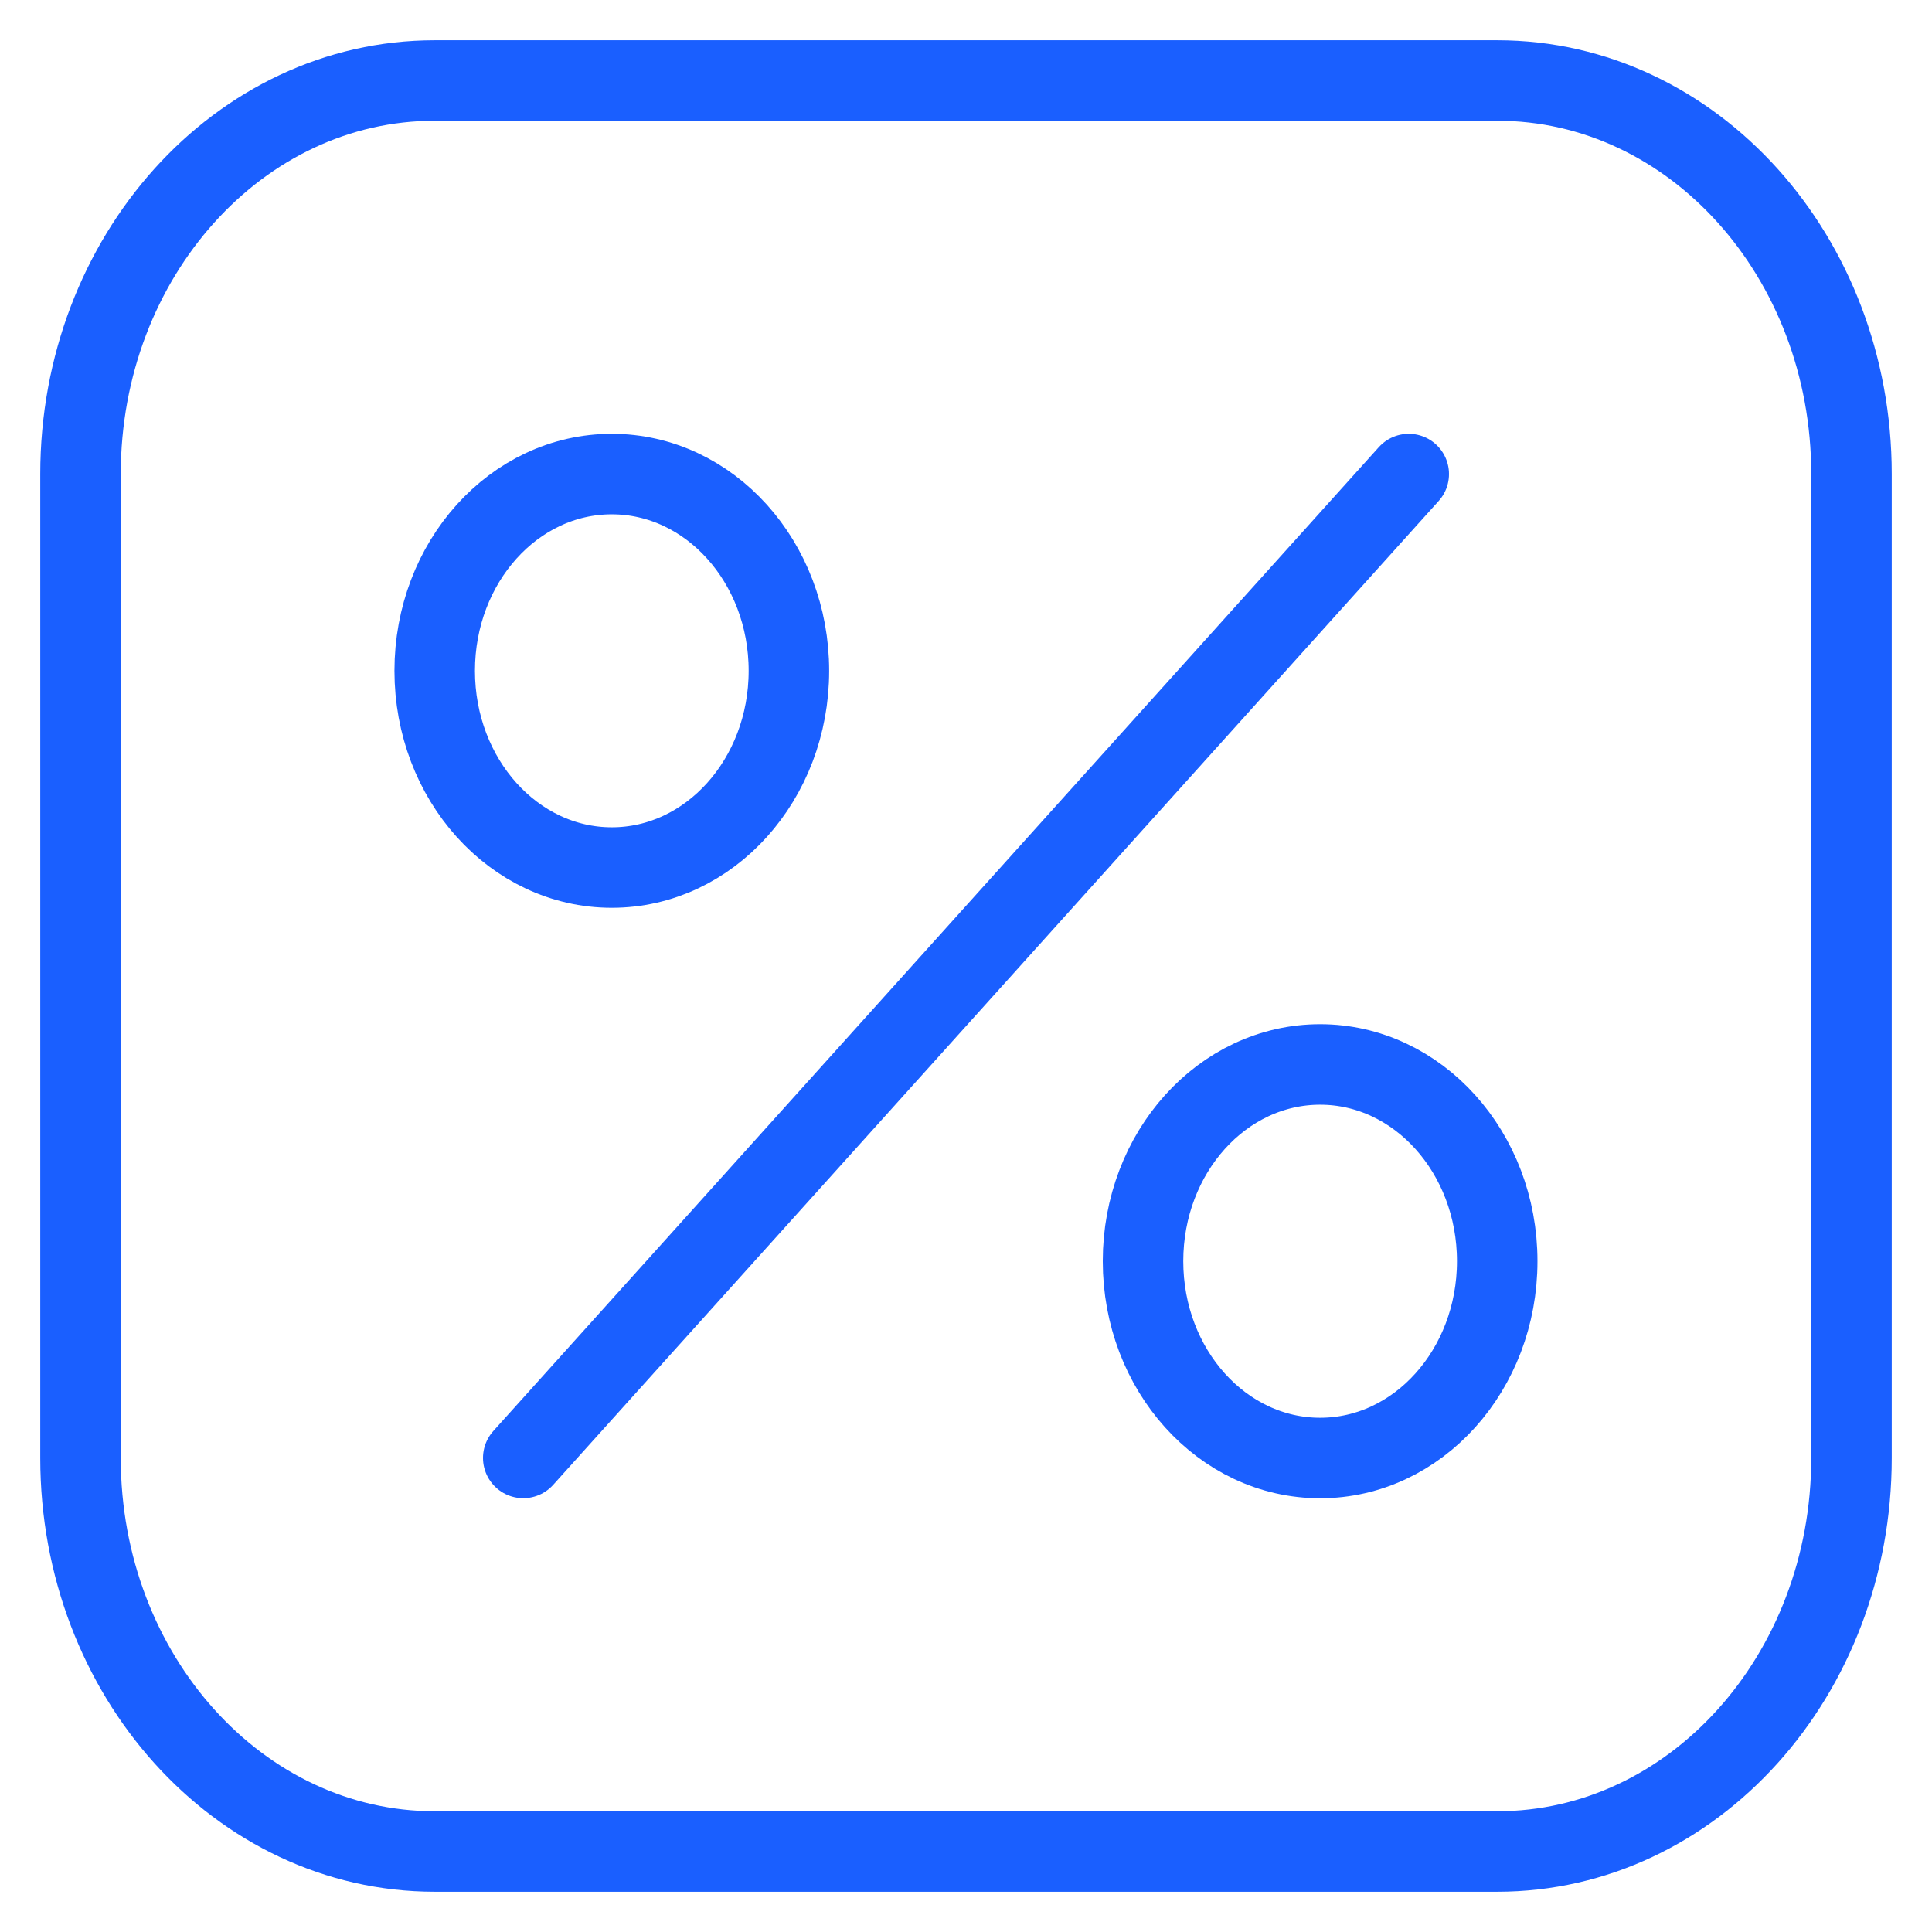 
<svg width="24" height="24" viewBox="0 0 24 24" fill="none" xmlns="http://www.w3.org/2000/svg">
<path d="M18.6 1H5.4C2.97 1 1 3.189 1 5.889V18.111C1 20.811 2.97 23 5.4 23H18.6C21.03 23 23 20.811 23 18.111V5.889C23 3.189 21.03 1 18.6 1Z" stroke="#1A5FFF" stroke-linecap="round" stroke-linejoin="round"/>
<path d="M6.5 18.111L17.5 5.889" stroke="#1A5FFF" stroke-linecap="round" stroke-linejoin="round"/>
<path d="M7.6 10.777C8.815 10.777 9.8 9.683 9.8 8.333C9.8 6.983 8.815 5.889 7.6 5.889C6.385 5.889 5.4 6.983 5.4 8.333C5.4 9.683 6.385 10.777 7.6 10.777Z" stroke="#1A5FFF" stroke-linecap="round" stroke-linejoin="round"/>
<path d="M16.399 18.112C17.614 18.112 18.599 17.017 18.599 15.667C18.599 14.317 17.614 13.223 16.399 13.223C15.184 13.223 14.199 14.317 14.199 15.667C14.199 17.017 15.184 18.112 16.399 18.112Z" stroke="#1A5FFF" stroke-linecap="round" stroke-linejoin="round"/>
</svg>
